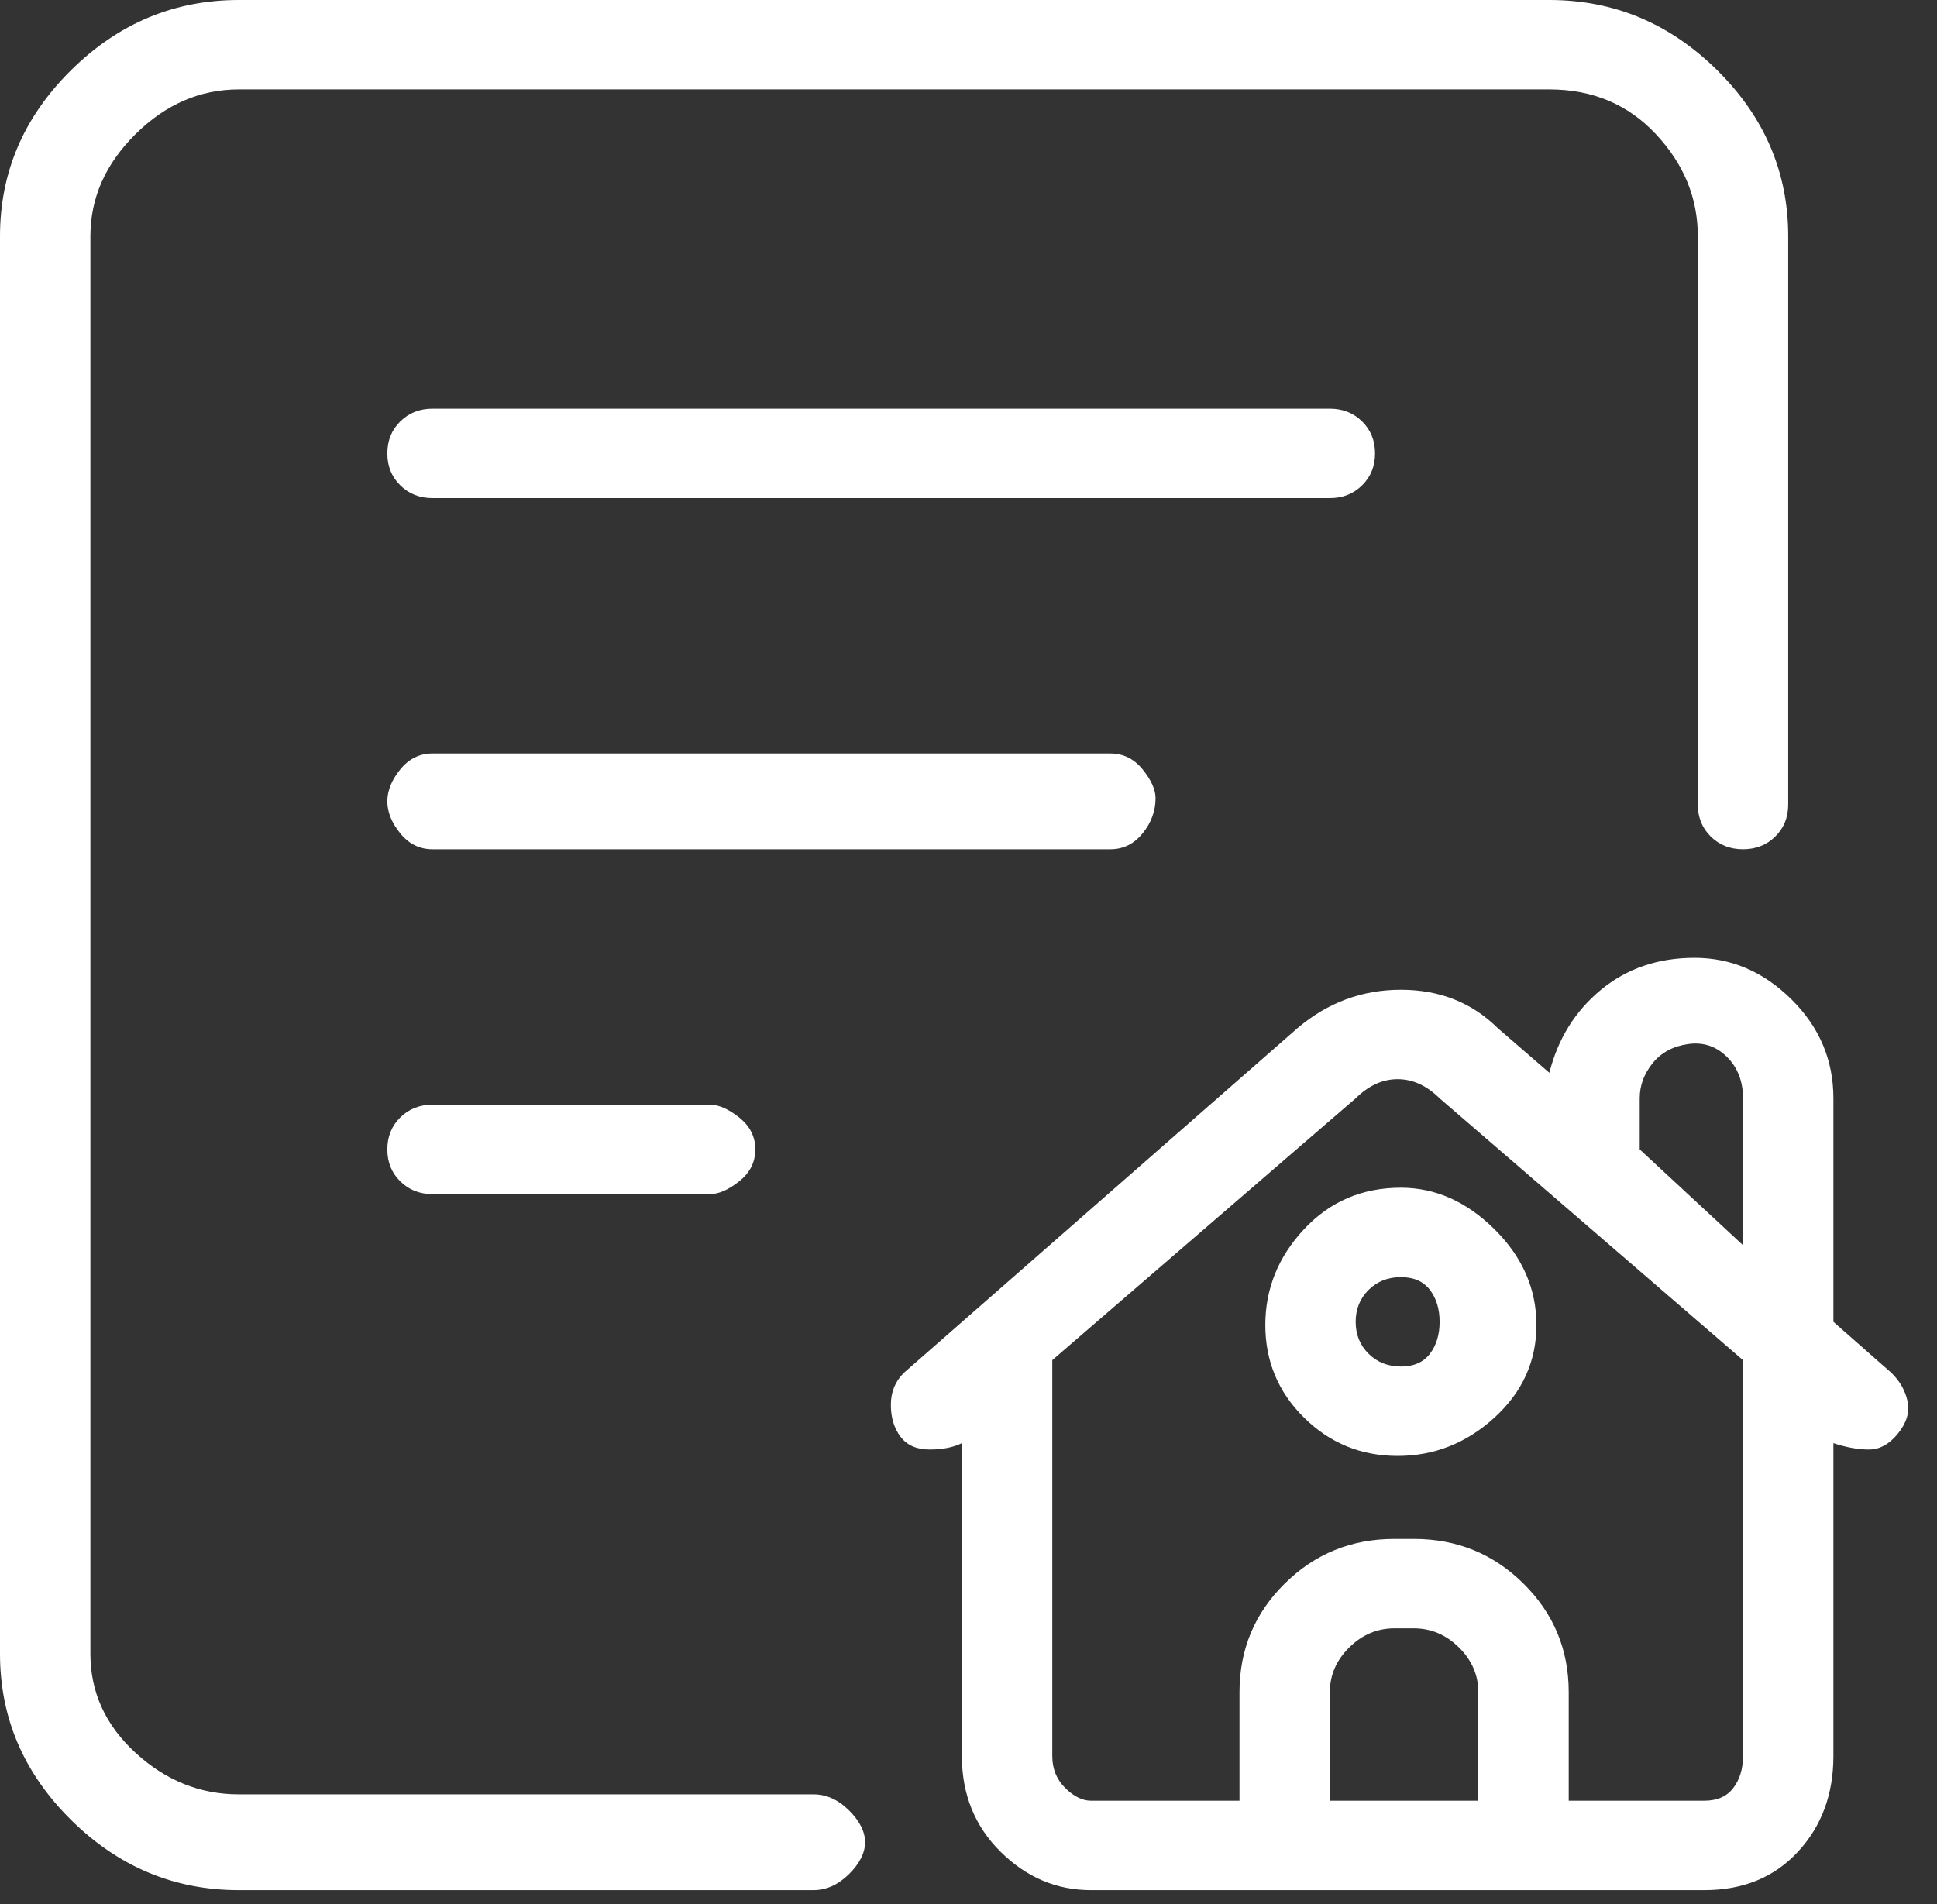 <svg width="60" height="59" viewBox="0 0 60 59" fill="none" xmlns="http://www.w3.org/2000/svg">
<rect x="0" y="0" width="60" height="59" fill="#333333" stroke="none"/>
<path id="Vector" d="M58.59 42.537L56.791 40.954V34.029C56.791 32.842 56.357 31.82 55.491 30.963C54.624 30.105 53.624 29.677 52.491 29.677C51.358 29.677 50.392 30.007 49.592 30.666C48.792 31.326 48.259 32.183 47.992 33.238L46.392 31.853C45.592 31.062 44.593 30.666 43.393 30.666C42.193 30.666 41.127 31.062 40.193 31.853L27.995 42.537C27.729 42.801 27.595 43.13 27.595 43.526C27.595 43.922 27.695 44.251 27.895 44.515C28.095 44.779 28.395 44.911 28.795 44.911C29.195 44.911 29.528 44.845 29.795 44.713V54.407C29.795 55.595 30.195 56.584 30.995 57.375C31.795 58.167 32.728 58.562 33.794 58.562H52.791C53.991 58.562 54.958 58.167 55.691 57.375C56.424 56.584 56.791 55.595 56.791 54.407V44.713C57.191 44.845 57.557 44.911 57.89 44.911C58.224 44.911 58.524 44.746 58.79 44.416C59.057 44.087 59.157 43.757 59.09 43.427C59.023 43.097 58.857 42.801 58.59 42.537ZM45.792 55.792H41.193V52.429C41.193 51.901 41.393 51.44 41.793 51.044C42.193 50.648 42.66 50.451 43.193 50.451H43.793C44.326 50.451 44.792 50.648 45.193 51.044C45.592 51.44 45.792 51.901 45.792 52.429V55.792ZM53.991 54.407C53.991 54.803 53.891 55.133 53.691 55.397C53.491 55.66 53.191 55.792 52.791 55.792H48.592V52.429C48.592 51.11 48.125 49.989 47.192 49.066C46.259 48.142 45.126 47.681 43.793 47.681H43.193C41.86 47.681 40.727 48.142 39.793 49.066C38.86 49.989 38.394 51.11 38.394 52.429V55.792H33.794C33.528 55.792 33.261 55.66 32.995 55.397C32.728 55.133 32.595 54.803 32.595 54.407V42.141L41.993 34.029C42.393 33.634 42.826 33.436 43.293 33.436C43.759 33.436 44.193 33.634 44.593 34.029L53.991 42.141V54.407ZM53.991 34.029V38.58L50.791 35.612V34.029C50.791 33.634 50.925 33.271 51.191 32.941C51.458 32.611 51.825 32.414 52.291 32.348C52.758 32.282 53.158 32.414 53.491 32.743C53.824 33.073 53.991 33.502 53.991 34.029ZM43.393 36.799C42.193 36.799 41.193 37.228 40.393 38.085C39.593 38.943 39.194 39.932 39.194 41.053C39.194 42.174 39.593 43.13 40.393 43.922C41.193 44.713 42.16 45.109 43.293 45.109C44.426 45.109 45.426 44.713 46.292 43.922C47.159 43.13 47.592 42.174 47.592 41.053C47.592 39.932 47.159 38.943 46.292 38.085C45.426 37.228 44.459 36.799 43.393 36.799ZM44.593 40.954C44.593 41.35 44.493 41.679 44.293 41.943C44.093 42.207 43.793 42.339 43.393 42.339C42.993 42.339 42.66 42.207 42.393 41.943C42.126 41.679 41.993 41.35 41.993 40.954C41.993 40.558 42.126 40.229 42.393 39.965C42.66 39.701 42.993 39.569 43.393 39.569C43.793 39.569 44.093 39.701 44.293 39.965C44.493 40.229 44.593 40.558 44.593 40.954ZM25.196 55.595H7.399C6.199 55.595 5.132 55.166 4.199 54.309C3.266 53.451 2.8 52.429 2.8 51.242V7.32C2.8 6.133 3.266 5.078 4.199 4.155C5.132 3.231 6.199 2.77 7.399 2.77H47.992C49.325 2.77 50.425 3.231 51.291 4.155C52.158 5.078 52.591 6.133 52.591 7.32V24.928C52.591 25.324 52.725 25.654 52.991 25.918C53.258 26.181 53.591 26.313 53.991 26.313C54.391 26.313 54.724 26.181 54.991 25.918C55.258 25.654 55.391 25.324 55.391 24.928V7.32C55.391 5.342 54.658 3.627 53.191 2.176C51.725 0.725 49.992 -1.52588e-05 47.992 -1.52588e-05H7.399C5.399 -1.52588e-05 3.666 0.725 2.2 2.176C0.733 3.627 0 5.342 0 7.32V51.242C0 53.22 0.733 54.935 2.2 56.386C3.666 57.837 5.399 58.562 7.399 58.562H25.196C25.596 58.562 25.962 58.397 26.296 58.068C26.629 57.738 26.796 57.408 26.796 57.078C26.796 56.749 26.629 56.419 26.296 56.089C25.962 55.759 25.596 55.595 25.196 55.595ZM42.593 14.047C42.593 13.651 42.46 13.322 42.193 13.058C41.926 12.794 41.593 12.662 41.193 12.662H13.398C12.998 12.662 12.665 12.794 12.398 13.058C12.131 13.322 11.998 13.651 11.998 14.047C11.998 14.443 12.131 14.772 12.398 15.036C12.665 15.3 12.998 15.432 13.398 15.432H41.193C41.593 15.432 41.926 15.3 42.193 15.036C42.46 14.772 42.593 14.443 42.593 14.047ZM35.794 24.731C35.794 24.467 35.661 24.17 35.394 23.84C35.127 23.511 34.794 23.346 34.394 23.346H13.398C12.998 23.346 12.665 23.511 12.398 23.84C12.131 24.17 11.998 24.5 11.998 24.83C11.998 25.159 12.131 25.489 12.398 25.819C12.665 26.149 12.998 26.313 13.398 26.313H34.394C34.794 26.313 35.127 26.149 35.394 25.819C35.661 25.489 35.794 25.126 35.794 24.731ZM13.398 34.227C12.998 34.227 12.665 34.359 12.398 34.623C12.131 34.887 11.998 35.217 11.998 35.612C11.998 36.008 12.131 36.338 12.398 36.601C12.665 36.865 12.998 36.997 13.398 36.997H21.996C22.263 36.997 22.563 36.865 22.896 36.601C23.23 36.338 23.396 36.008 23.396 35.612C23.396 35.217 23.23 34.887 22.896 34.623C22.563 34.359 22.263 34.227 21.996 34.227H13.398Z" fill="white"/>
</svg>
